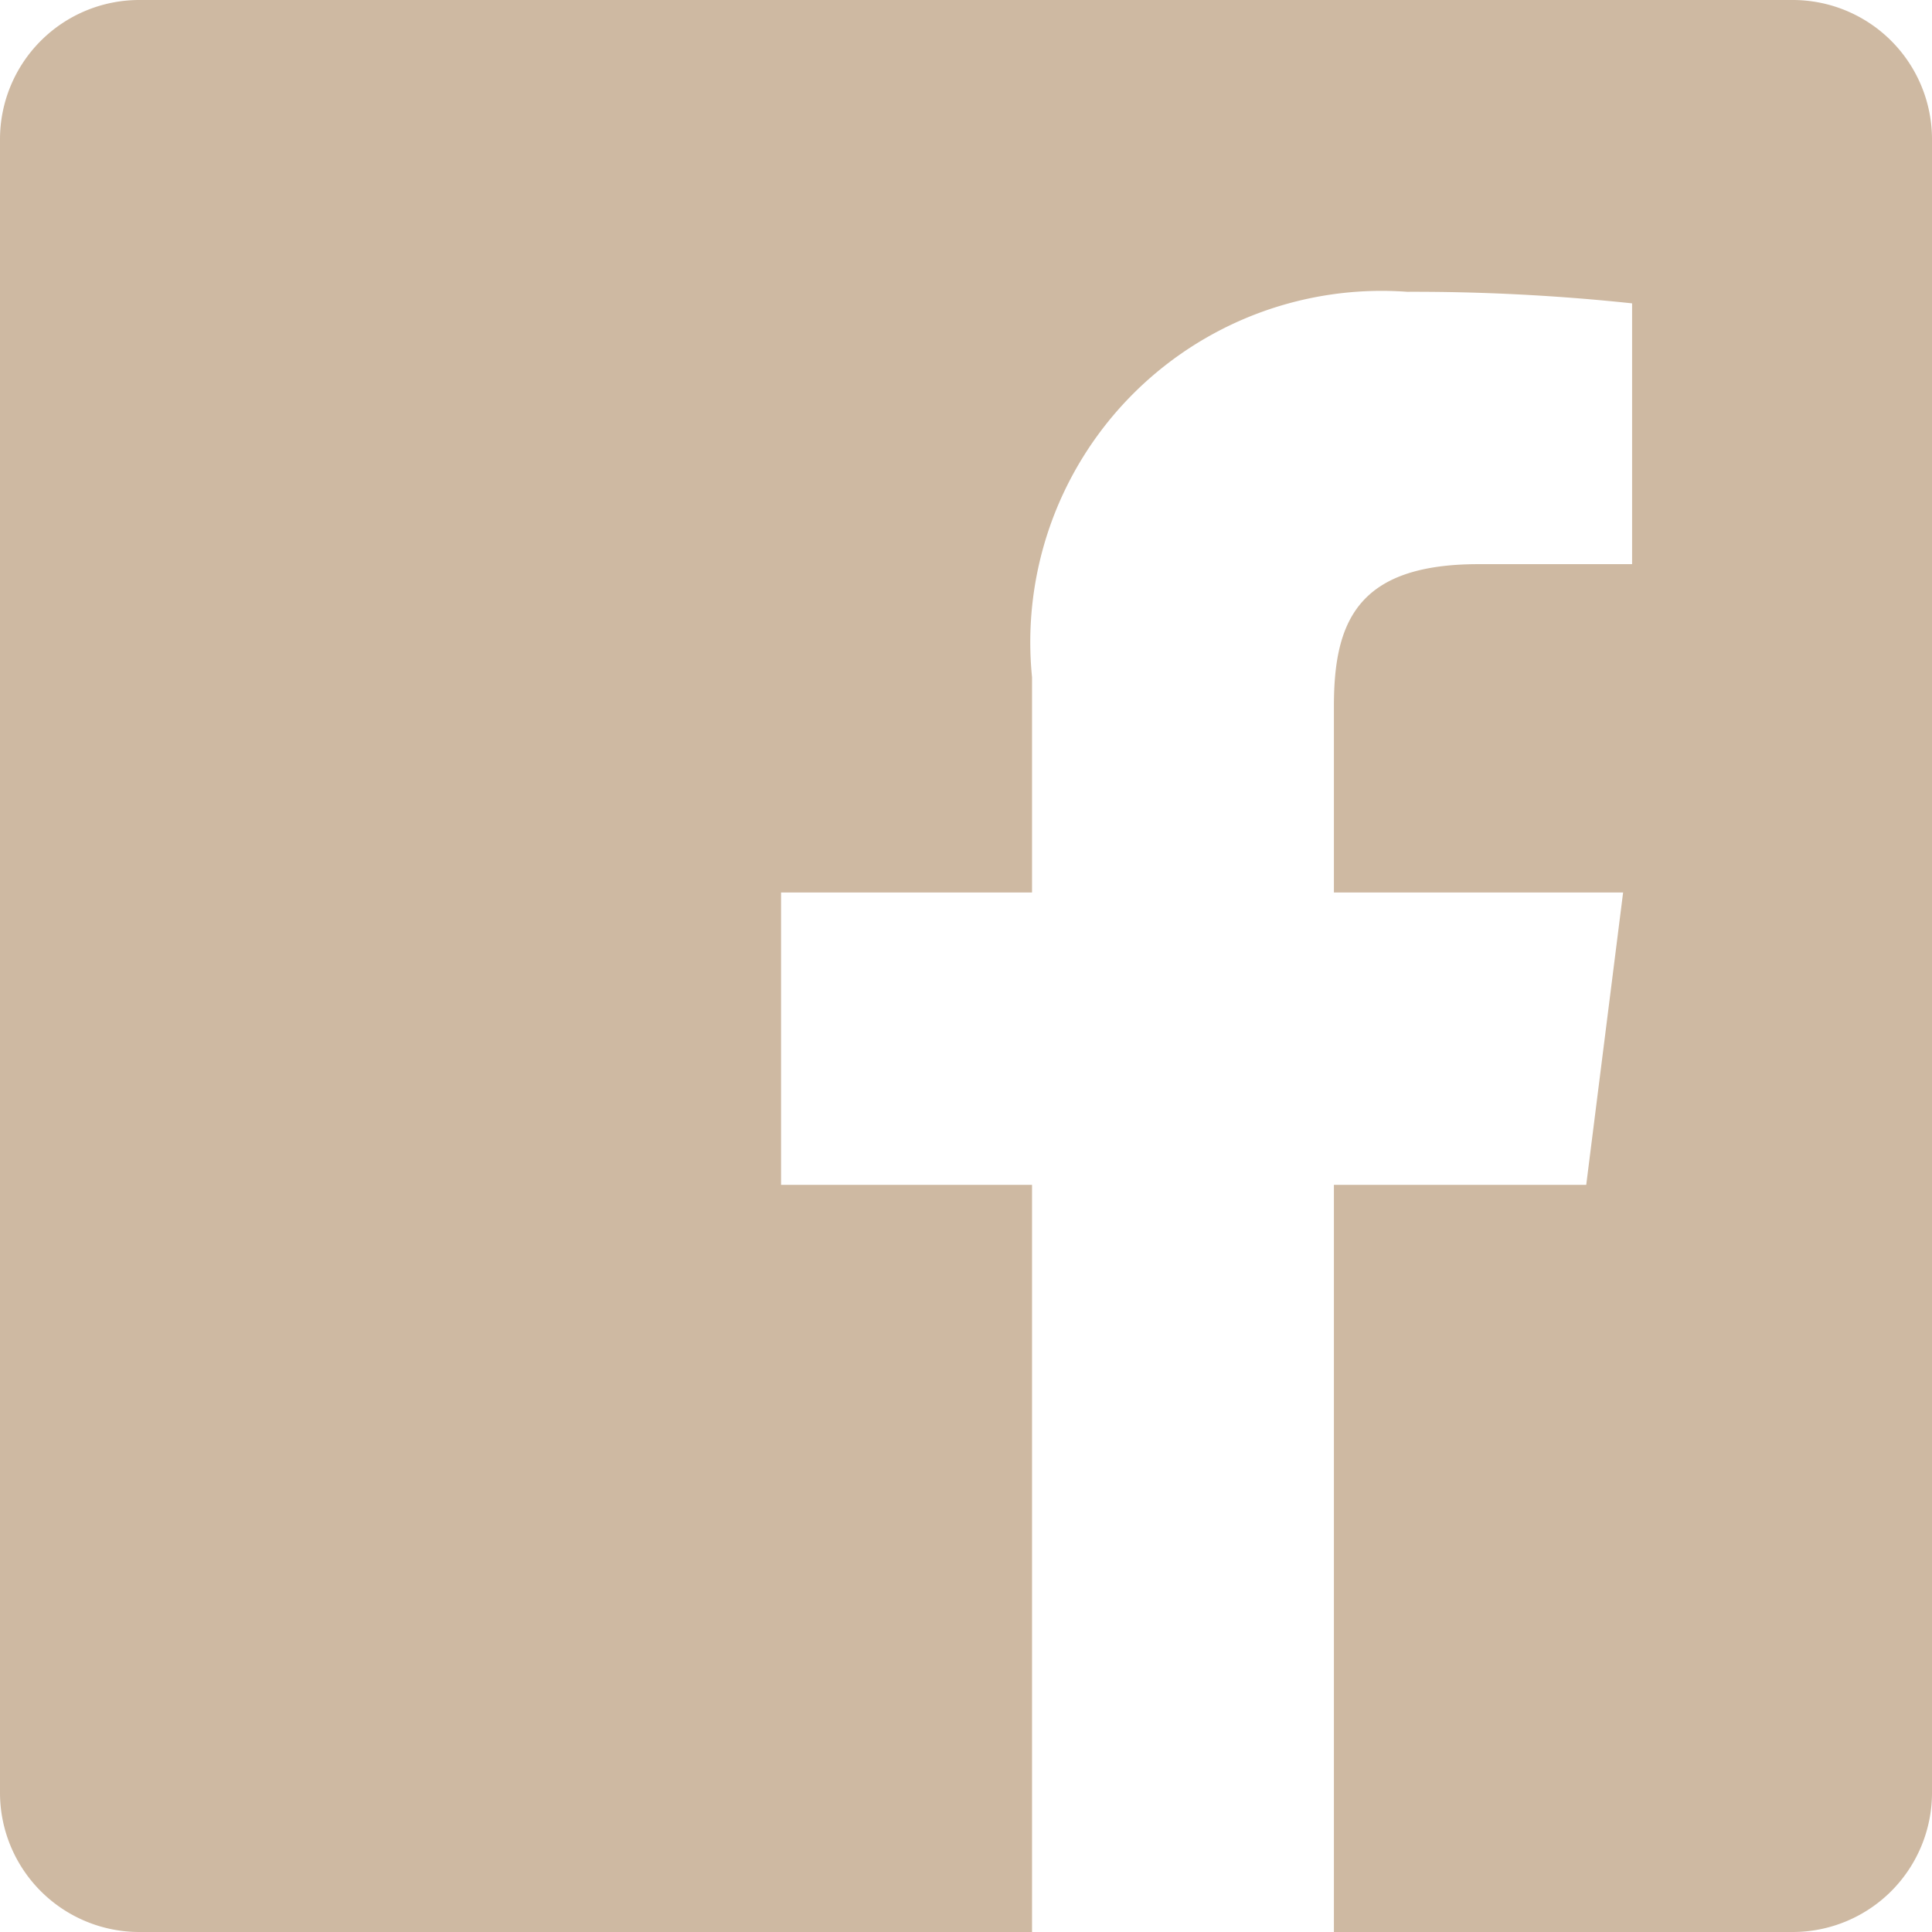 <svg id="_001-facebook" data-name="001-facebook" xmlns="http://www.w3.org/2000/svg" width="15.712" height="15.712" viewBox="0 0 15.712 15.712">
  <path id="_001-facebook-2" data-name="001-facebook" d="M14.579,0H1.133A1.133,1.133,0,0,0,0,1.133V14.579a1.133,1.133,0,0,0,1.133,1.133h7.26V9.636H6.352V7.258H8.393V5.507a2.857,2.857,0,0,1,3.05-3.134,16.783,16.783,0,0,1,1.83.094V4.588H12.024c-.985,0-1.176.468-1.176,1.155V7.258H13.2L12.9,9.636H10.848v6.076h3.731a1.133,1.133,0,0,0,1.133-1.133V1.133A1.133,1.133,0,0,0,14.579,0Zm0,0" fill="#ceb9a2"/>
</svg>
